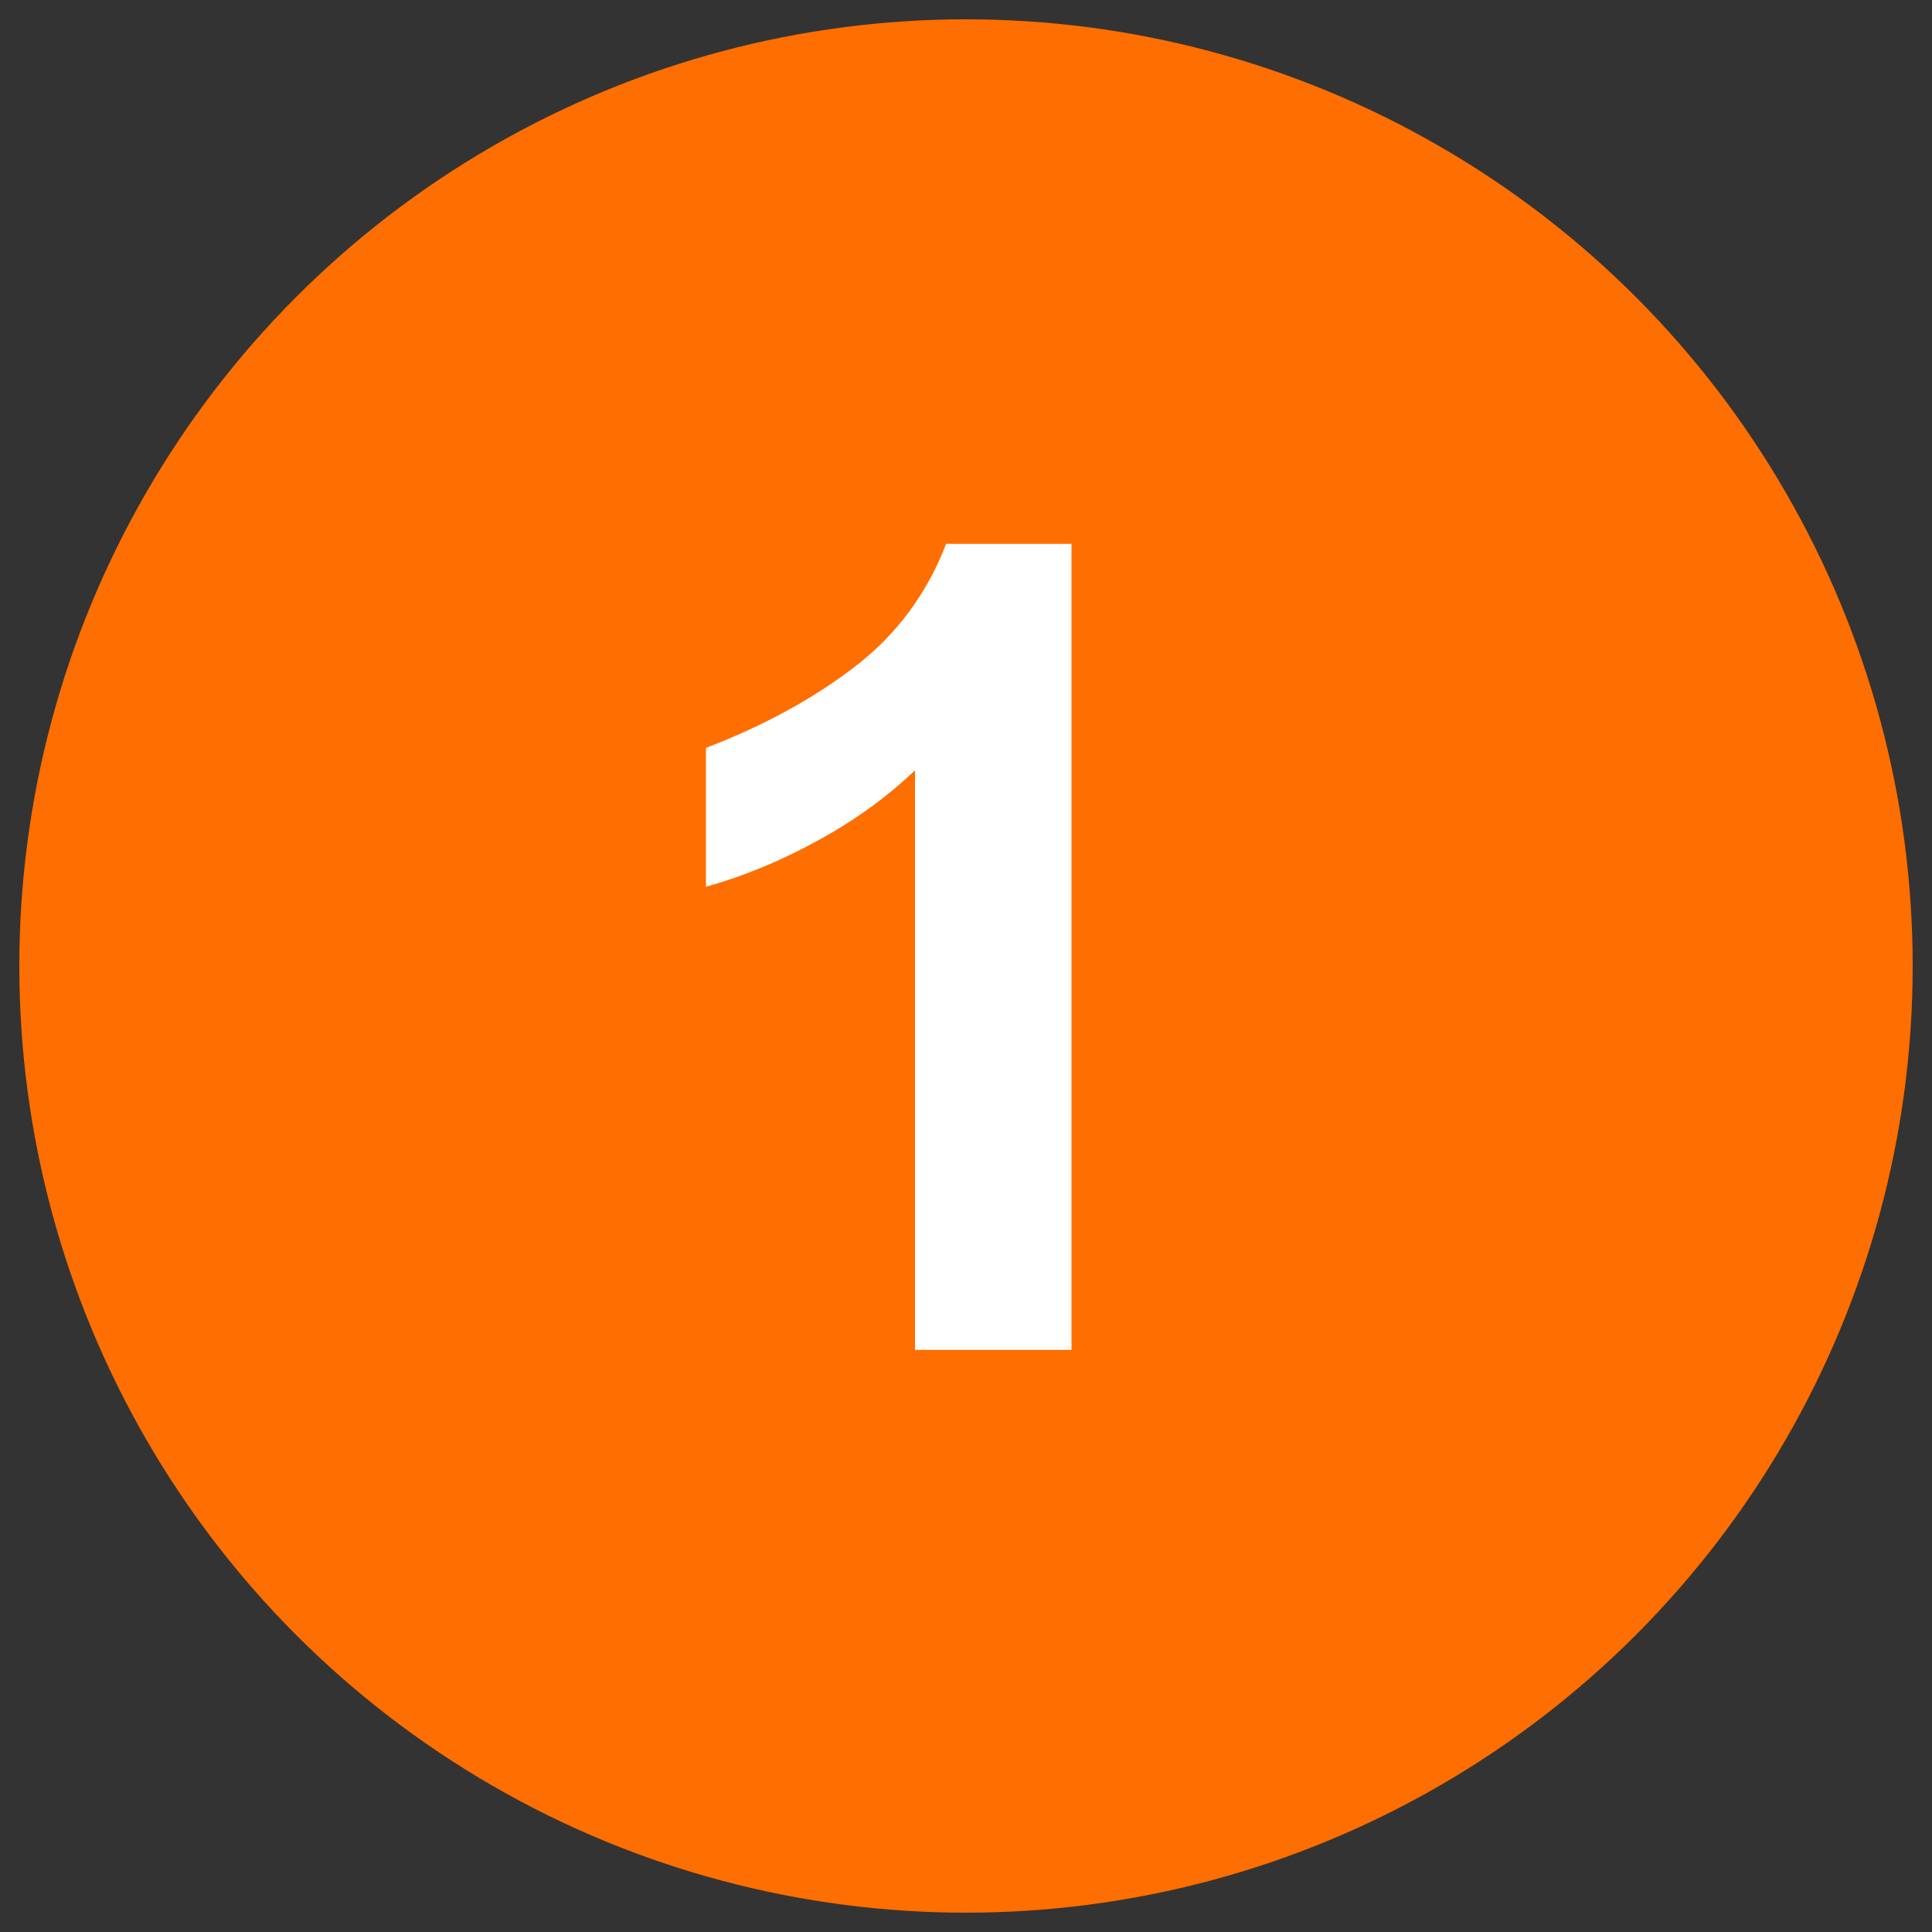 <?xml version="1.0" encoding="UTF-8" standalone="no"?>
<svg xmlns="http://www.w3.org/2000/svg" height="100" viewBox="0 0 100 100" width="100">
  <rect x="0" y="0" width="100" height="100" fill="#333333" stroke="none"/>
  <defs>
    <style>.uuid-1a51ec9c-67e7-42a3-b743-a813f6075d04{fill:#fff;}.uuid-1a51ec9c-67e7-42a3-b743-a813f6075d04,.uuid-d7d1fdbb-0f5e-4dae-8272-b65e17d3ae58{stroke-width:0px;}.uuid-d7d1fdbb-0f5e-4dae-8272-b65e17d3ae58{fill:#ff6e00;}</style>
  </defs>
  <g id="uuid-23432a49-4054-4540-afc7-a52638e05ec6">
    <circle class="uuid-d7d1fdbb-0f5e-4dae-8272-b65e17d3ae58" cx="50" cy="50" r="49"/>
  </g>
  <g id="uuid-b0e411a4-e20a-40ba-83da-2d020c6c45af">
    <path class="uuid-1a51ec9c-67e7-42a3-b743-a813f6075d04" d="M47.36,69.86v-29.99c-1.42,1.36-3.08,2.57-5,3.62-1.92,1.06-3.86,1.86-5.82,2.41v-7.19c3-1.15,5.58-2.56,7.73-4.22,2.15-1.66,3.72-3.78,4.7-6.34h6.49v41.72h-8.1Z"/>
  </g>
</svg>
